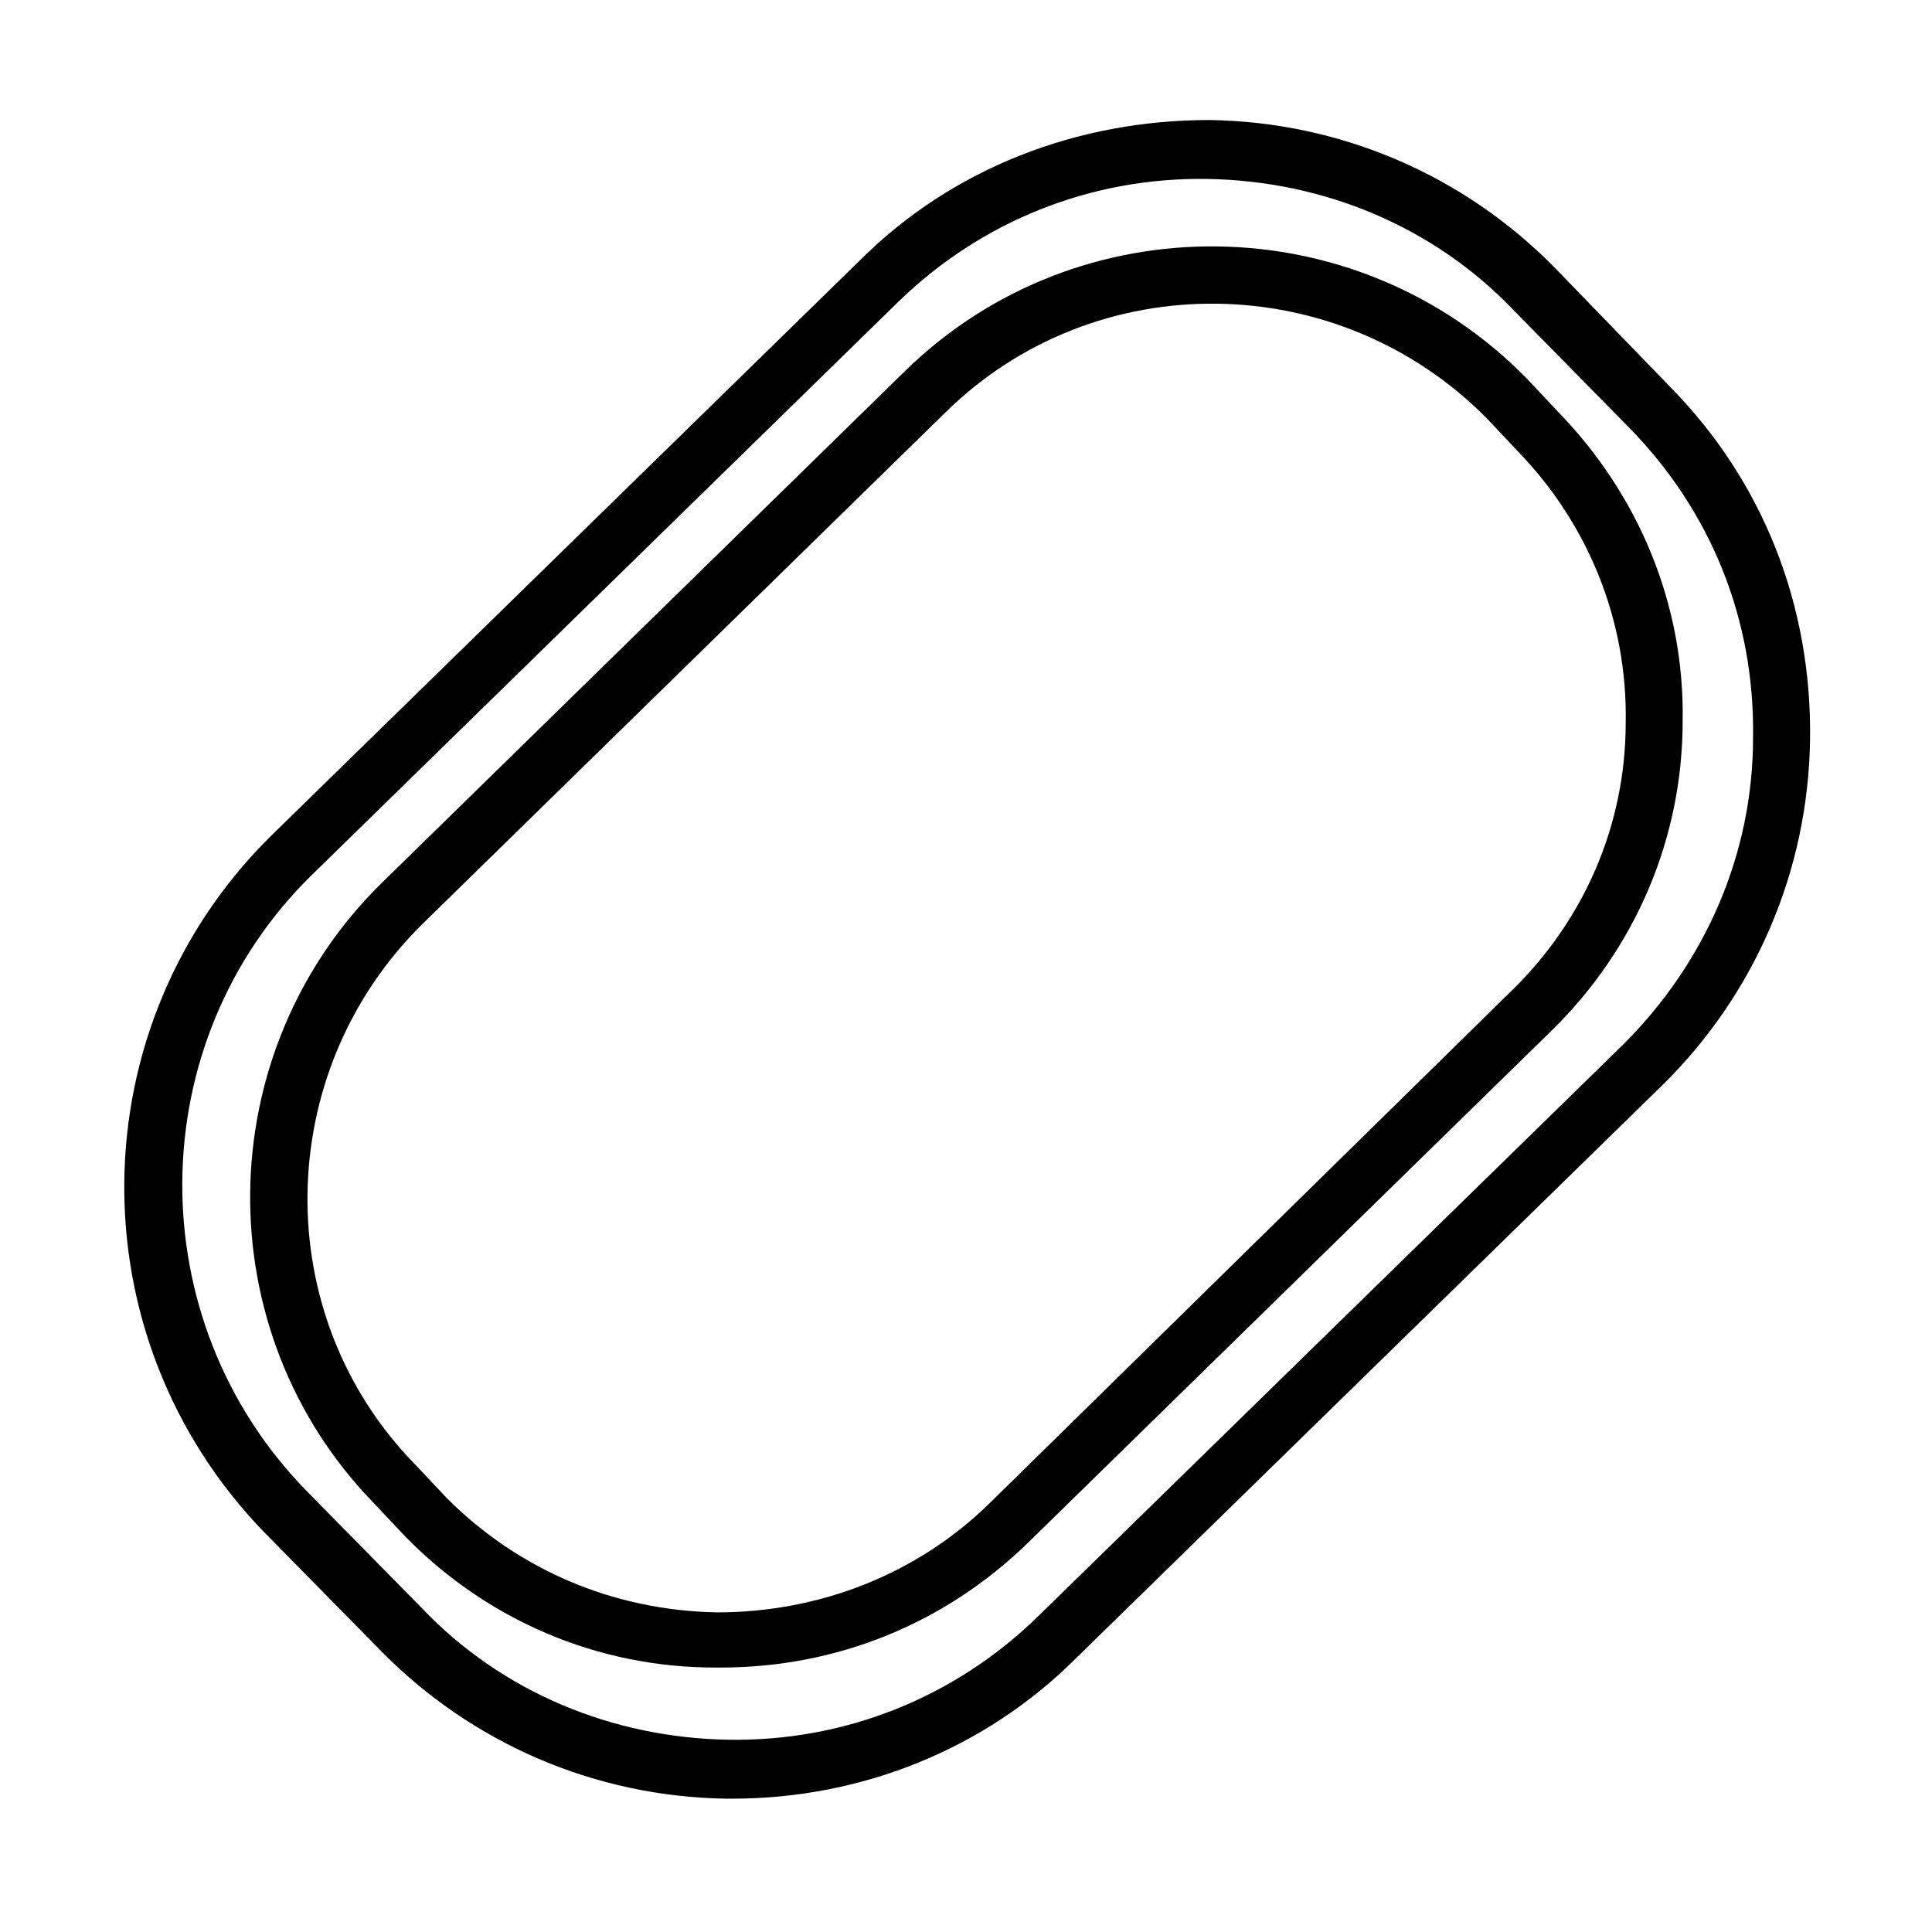 <?xml version="1.0" encoding="UTF-8"?>
<!-- Uploaded to: ICON Repo, www.iconrepo.com, Generator: ICON Repo Mixer Tools -->
<svg fill="#000000" width="800px" height="800px" version="1.1" viewBox="144 144 512 512" xmlns="http://www.w3.org/2000/svg">
 <g>
  <path d="m586.91 246.84-30.73-31.738c-24.184-24.688-56.93-38.793-91.691-39.297-34.762 0-68.016 12.594-92.699 37.281l-155.68 152.15c-51.387 50.383-52.395 133-2.016 184.9l30.73 31.234c24.184 24.688 56.93 38.793 91.691 39.297h1.512c34.258 0 67.008-13.098 91.191-37.281l155.17-151.65c24.688-24.184 38.793-56.93 39.297-91.691 0.508-35.77-12.594-68.516-36.777-93.203zm-12.594 173.82-155.17 151.64c-22.168 21.664-51.387 33.25-82.121 32.746-30.73-0.504-59.953-12.594-81.113-34.762l-30.73-31.234c-44.336-45.344-43.832-118.9 1.512-163.23l155.17-151.65c22.168-21.664 51.387-33.25 82.121-32.746 30.73 0.504 59.953 12.594 81.113 34.762l30.73 31.234c21.664 22.168 33.25 50.883 32.746 82.121 0 30.734-12.594 59.453-34.258 81.117z"/>
  <path d="m556.68 252.89-8.062-8.566c-44.84-45.848-118.9-46.855-164.75-2.016l-138.55 135.53c-45.848 44.84-46.855 118.9-2.016 164.75l8.062 8.566c21.664 22.168 50.883 34.762 82.121 34.762h1.512c30.73 0 59.449-11.586 81.617-33.25l138.55-135.52c22.168-21.664 34.762-50.883 34.762-82.121 0.504-30.738-11.586-59.957-33.25-82.125zm-12.09 153.66-138.55 136.03c-19.145 18.641-44.836 28.715-72.043 28.715-27.207-0.504-52.395-11.082-71.539-30.23l-8.062-8.566c-39.297-39.801-38.289-104.29 1.512-143.59l138.55-135.52c39.801-39.297 104.29-38.289 143.59 1.512l8.062 8.566c18.641 19.145 29.223 44.84 28.719 72.043-0.004 27.207-11.086 52.398-30.23 71.039z"/>
 </g>
</svg>